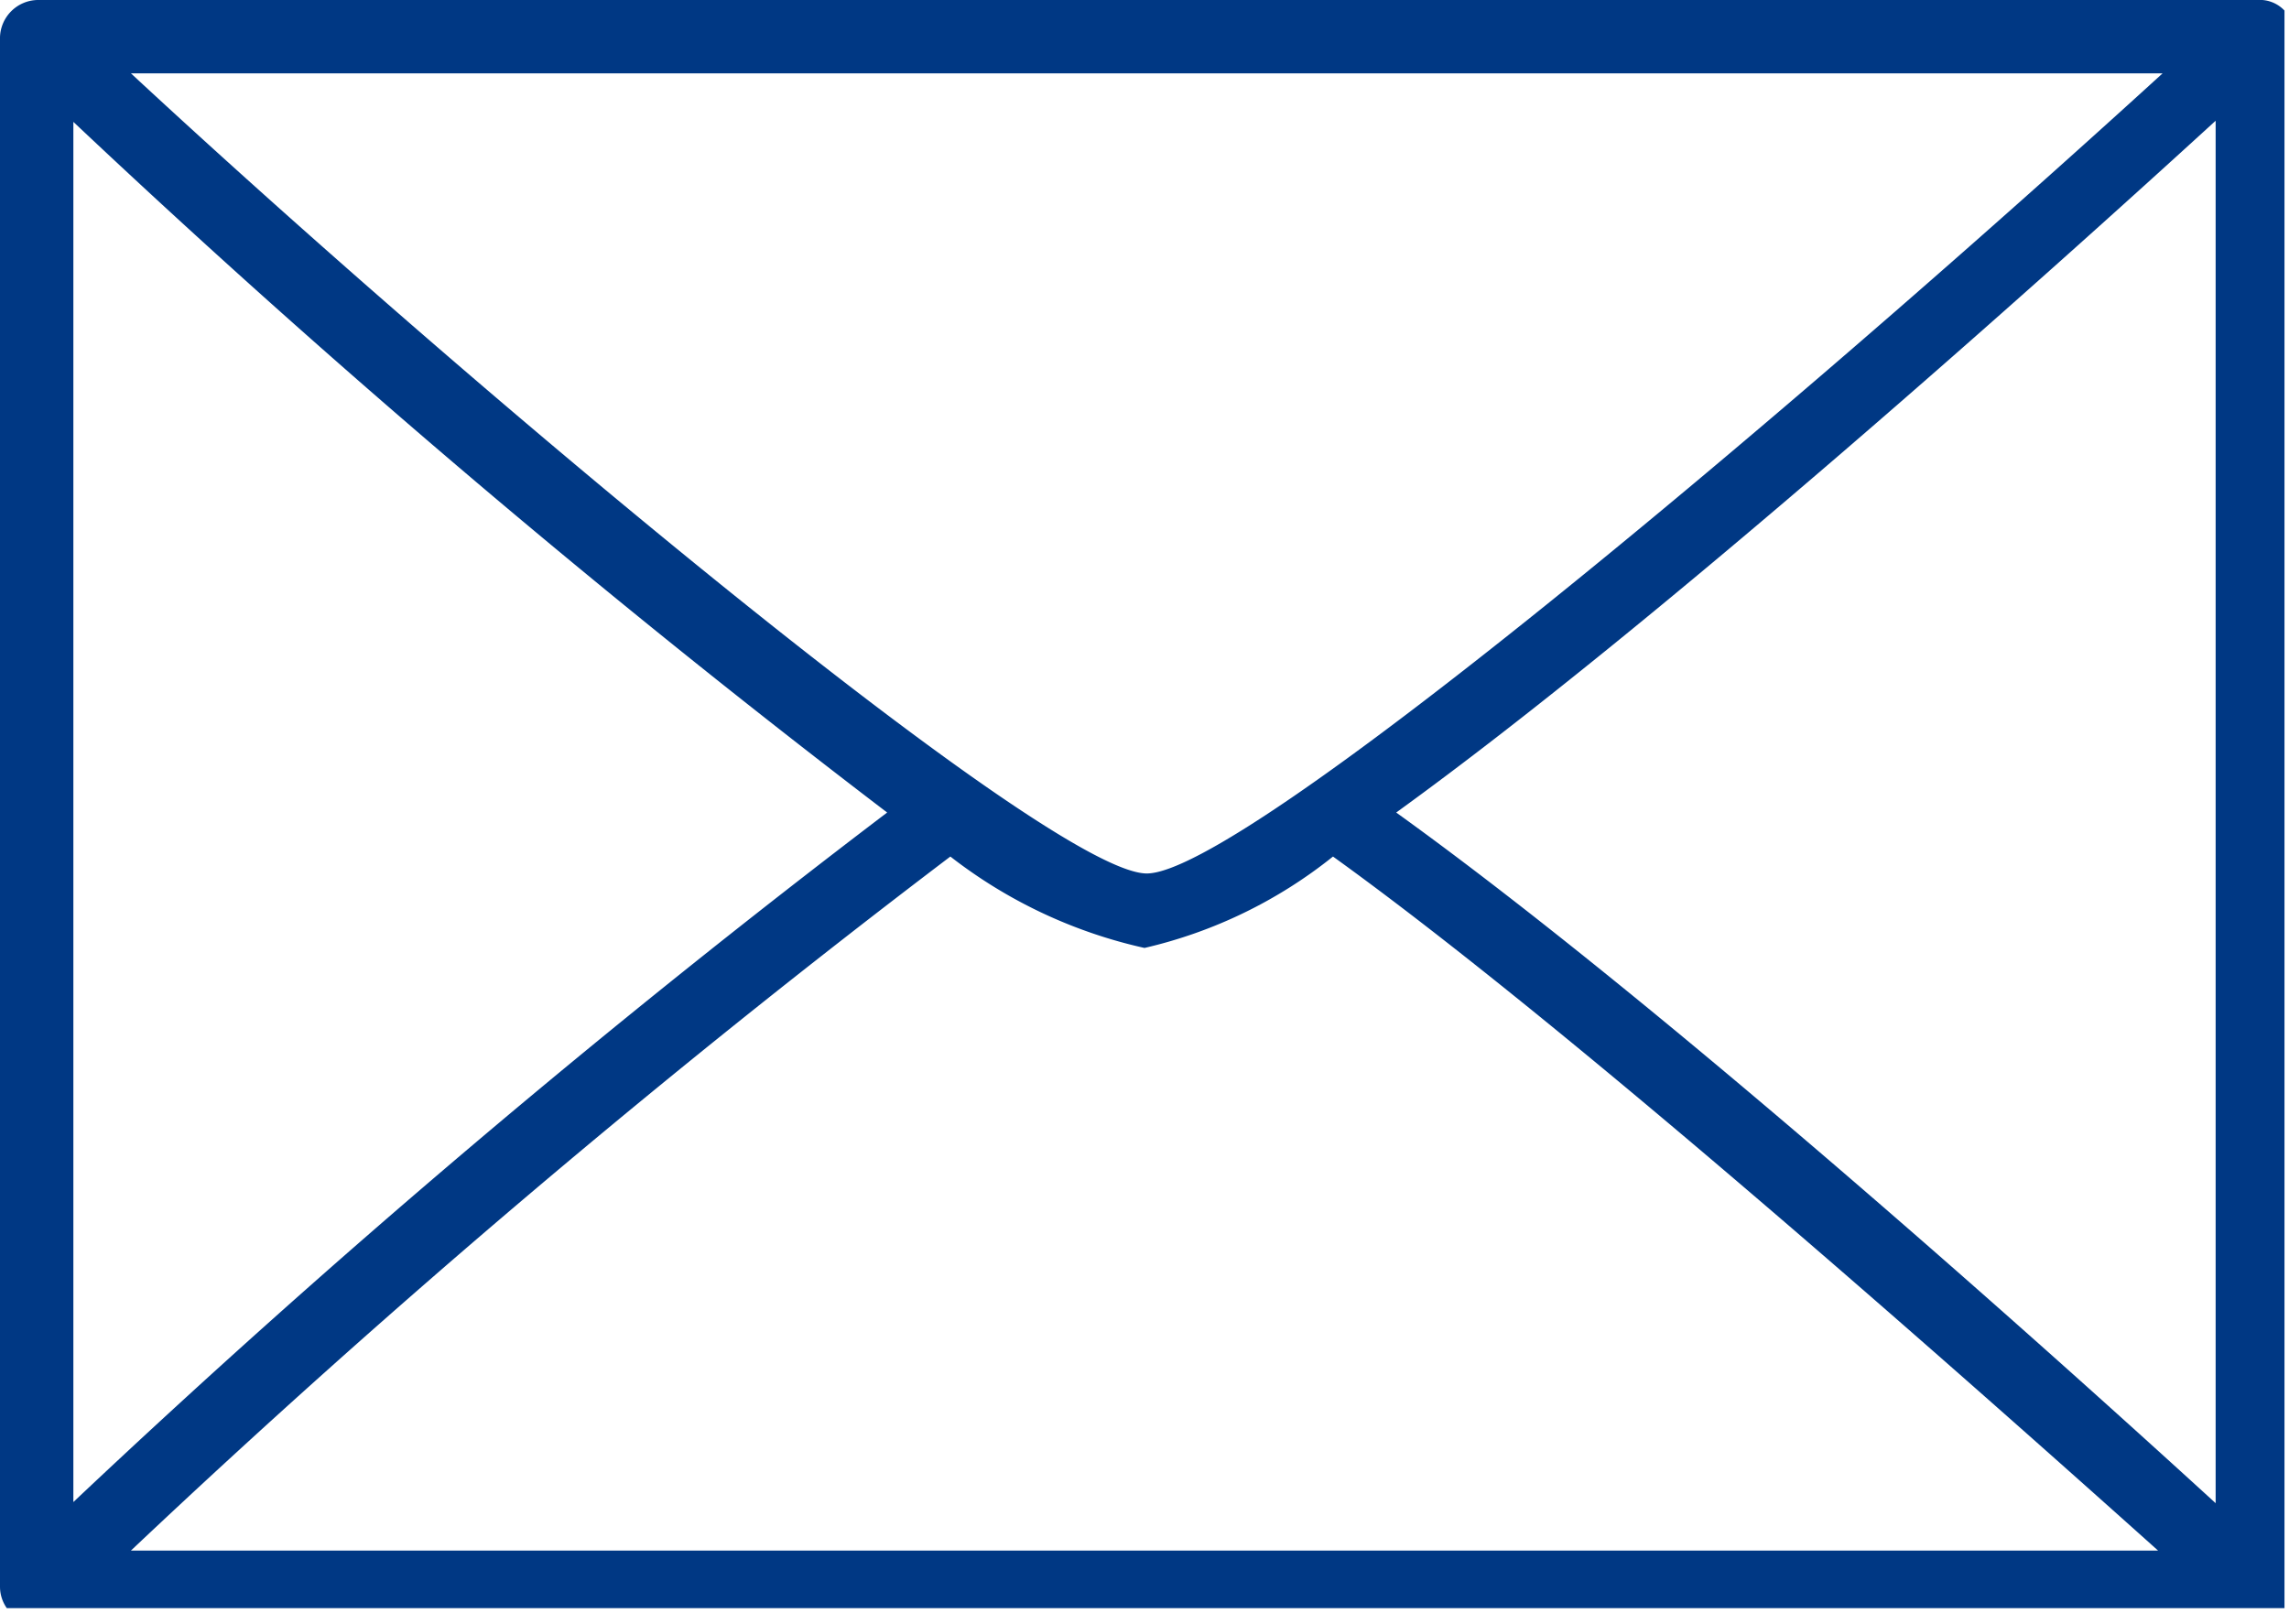 <svg xmlns="http://www.w3.org/2000/svg" xmlns:xlink="http://www.w3.org/1999/xlink" viewBox="0 0 20.28 14.39"><defs><style>.cls-1{fill:none;}.cls-2{clip-path:url(#clip-path);}.cls-3{fill:#003884;}</style><clipPath id="clip-path" transform="translate(0 0)"><rect class="cls-1" width="20.24" height="14.25"/></clipPath></defs><g id="Ebene_2" data-name="Ebene 2"><g id="Ebene_1-2" data-name="Ebene 1"><g class="cls-2"><path class="cls-3" d="M20,0H.33A.34.34,0,0,0,0,.33V14.06a.33.33,0,0,0,.33.33H20a.29.29,0,0,0,.32-.33V.33A.3.3,0,0,0,20,0m-.84.65c-3.42,3.12-8.16,7.09-9,7.09S4.34,3.6,1.16.65ZM.65,1.08A90.59,90.59,0,0,0,7.86,7.2,88.6,88.6,0,0,0,.65,13.31Zm.51,12.66A88.51,88.51,0,0,1,8.42,7.59a4.33,4.33,0,0,0,1.72.81,4.17,4.17,0,0,0,1.67-.81c1.89,1.36,4.91,4,7.31,6.15Zm18.47-.42c-1.52-1.39-4.91-4.43-7.26-6.12,2.35-1.7,5.74-4.74,7.26-6.13Z" transform="translate(0 0)"/></g></g></g></svg>